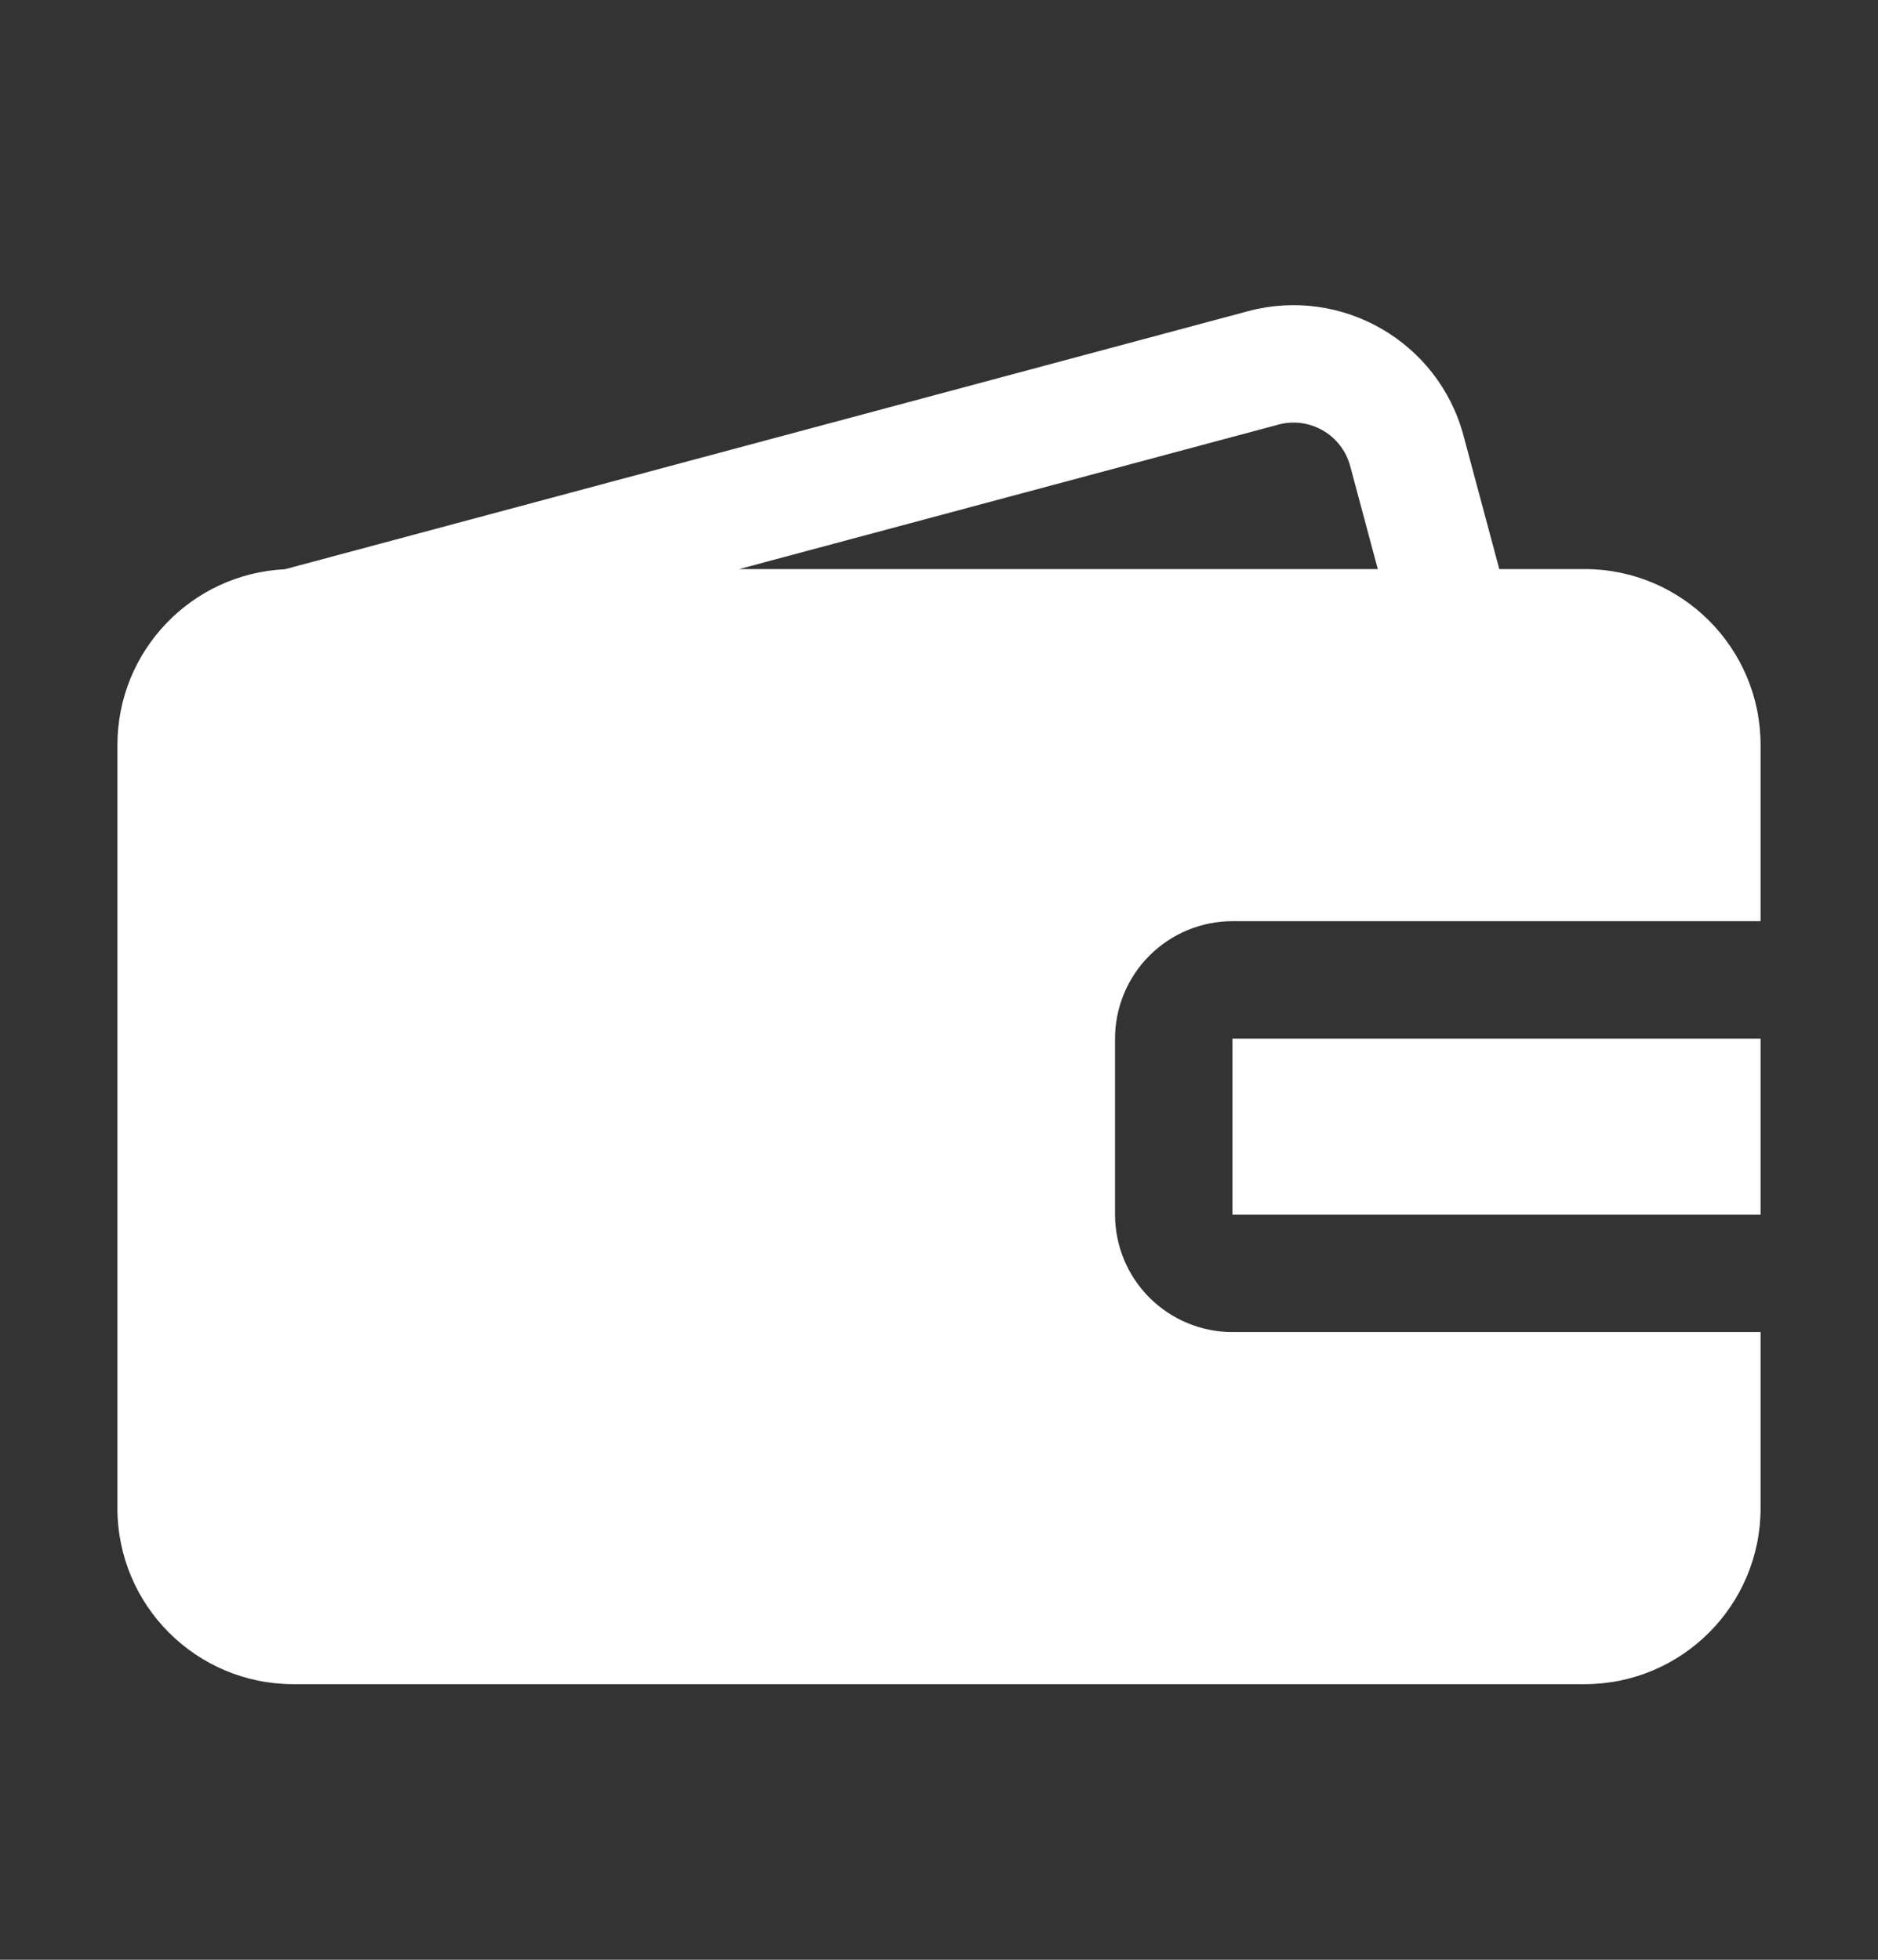 <svg width="23" height="24" viewBox="0 0 23 24" fill="none" xmlns="http://www.w3.org/2000/svg">
<rect x="0" y="0" width="23" height="24" fill="#333333" stroke="none"/>
<path fill-rule="evenodd" clip-rule="evenodd" d="M3.49 6.971L15.284 3.811C16.434 3.503 17.617 4.186 17.924 5.336L18.362 6.969H19.406C20.597 6.969 21.562 7.934 21.562 9.125V11.281H15.094C14.713 11.281 14.347 11.433 14.077 11.703C13.808 11.972 13.656 12.338 13.656 12.719V14.875C13.656 15.256 13.808 15.622 14.077 15.891C14.347 16.161 14.713 16.313 15.094 16.313H21.562V18.469C21.562 19.66 20.597 20.625 19.406 20.625C15.925 20.625 7.075 20.625 3.594 20.625C2.403 20.625 1.438 19.66 1.438 18.469C1.438 16.118 1.438 11.476 1.438 9.125C1.438 7.969 2.347 7.026 3.49 6.971V6.971ZM21.562 12.719V14.875H15.094V12.719H21.562ZM16.874 6.969L16.536 5.708C16.433 5.324 16.039 5.097 15.656 5.2L9.053 6.969H16.874Z" fill="white"/>
</svg>

